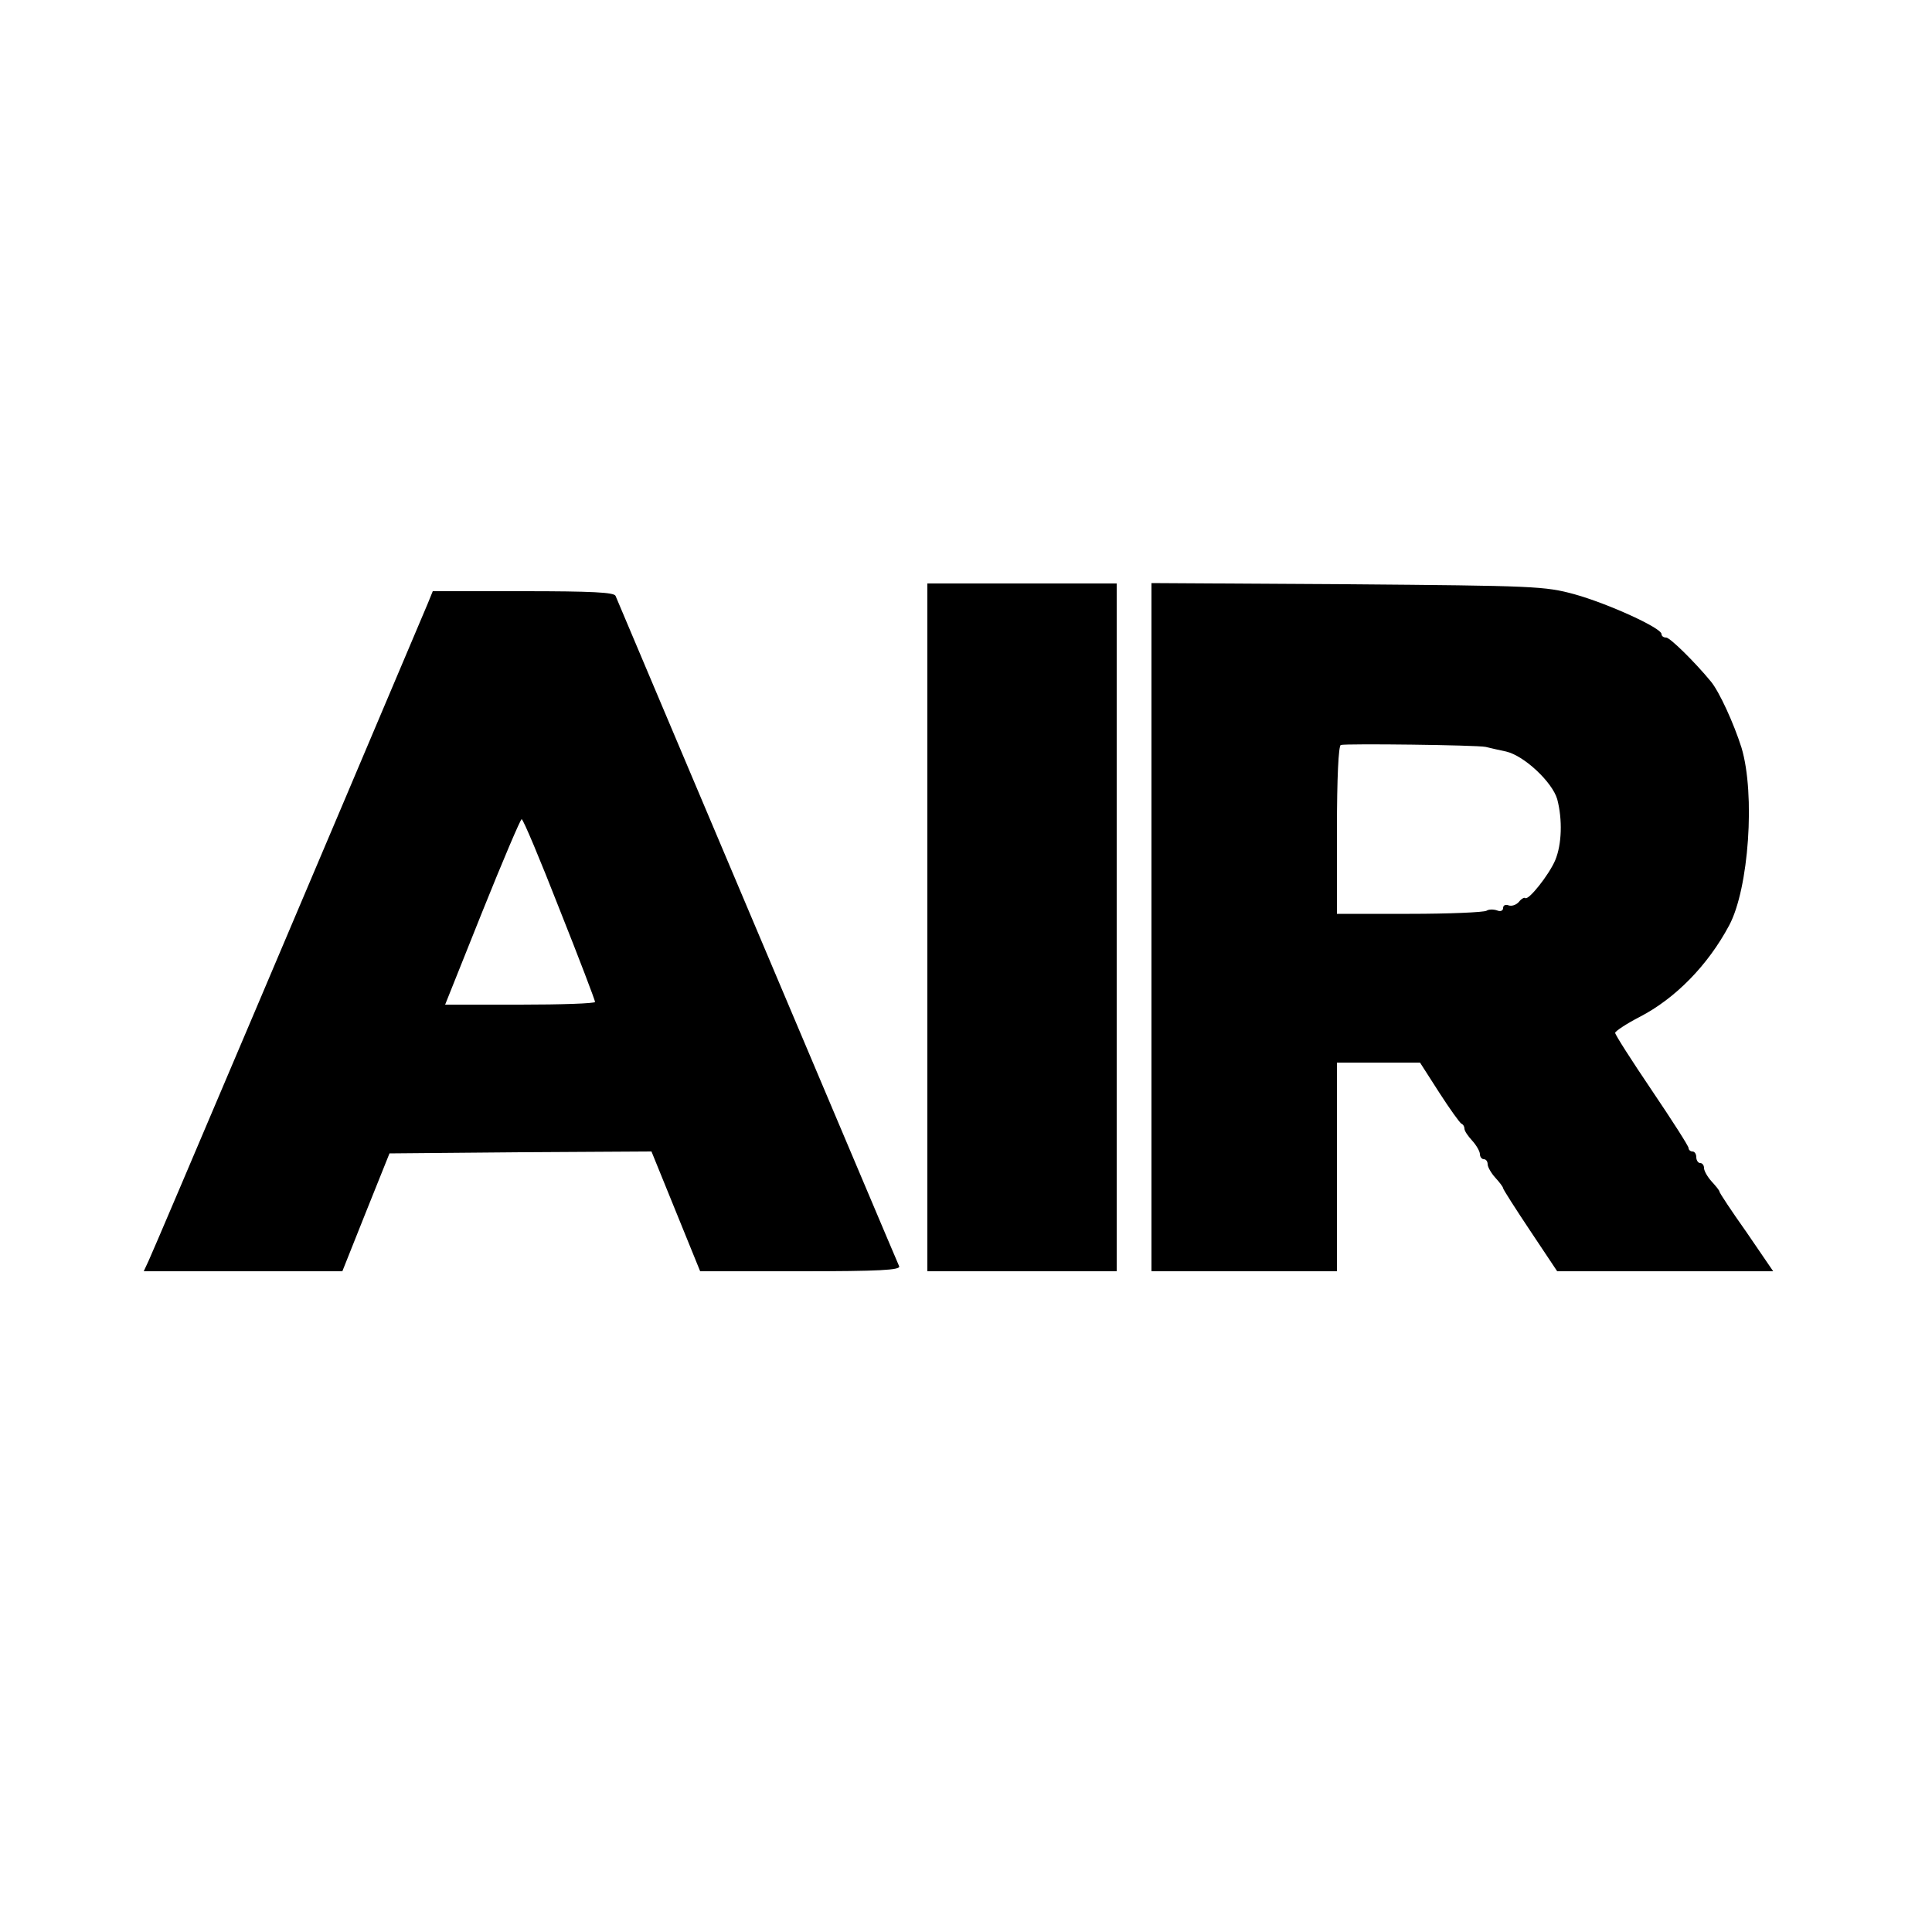 <svg version="1" xmlns="http://www.w3.org/2000/svg" width="666.667" height="666.667" viewBox="0 0 500 500"><path d="M240 240v89h49V151h-49v89zM298 239.9V329h48v-54h21.5l5 7.8c2.7 4.2 5.3 7.8 5.7 8 .5.2.8.8.8 1.3 0 .6.9 1.9 2 3.1 1.1 1.2 2 2.8 2 3.5 0 .7.5 1.3 1 1.3.6 0 1 .6 1 1.3 0 .7.9 2.3 2 3.5 1.1 1.2 2 2.4 2 2.7 0 .3 3.2 5.3 7 11l7 10.5h55.9l-6.9-10.1c-3.9-5.5-7-10.2-7-10.5 0-.3-.9-1.4-2-2.6-1.1-1.2-2-2.8-2-3.5 0-.7-.4-1.3-1-1.3-.5 0-1-.7-1-1.5s-.4-1.5-1-1.5c-.5 0-1-.4-1-.9s-4.3-7.2-9.5-14.9-9.5-14.4-9.5-14.9c0-.4 2.8-2.3 6.3-4.1 9.3-4.8 17.7-13.4 23.2-23.7 5.1-9.5 6.8-34 3.2-46-2-6.3-5.7-14.4-7.9-17.1-4.2-5.1-10.6-11.4-11.6-11.4-.7 0-1.2-.4-1.2-.9 0-1.6-13.9-7.9-22.5-10.3-7.7-2.1-10.2-2.2-58.7-2.6l-50.8-.3v89zm86.5-46.6c1.1.3 3.5.8 5.3 1.2 4.7 1.1 11.9 7.9 13.2 12.3 1.4 5.3 1.2 11.7-.5 15.8-1.6 3.8-7 10.6-7.8 9.8-.2-.2-1 .2-1.6 1-.7.8-1.9 1.2-2.7.9-.8-.3-1.4 0-1.4.7s-.7 1-1.6.6c-.9-.3-2.1-.3-2.7.1-.7.4-9.6.8-19.9.8H346v-21.7c0-13.5.4-21.8 1-22 1.4-.4 35.1 0 37.5.5zM110.7 156.2c-24.2 57.2-71.2 168-72.2 170l-1.3 2.8h51.4l6.1-15.3 6.1-15.2 33.9-.3 33.9-.2 6.3 15.5 6.3 15.5h26c20.4 0 25.9-.3 25.5-1.3-.3-.6-16.8-39.7-36.7-86.7-19.9-47-36.4-86.1-36.7-86.8-.4-.9-6.1-1.2-23.9-1.2H112l-1.3 3.2zm34.1 79.1c5.1 12.8 9.2 23.6 9.2 24 0 .4-8.7.7-19.4.7h-19.4l9.6-24c5.3-13.2 9.9-24 10.2-24 .4 0 4.8 10.5 9.8 23.3z"/></svg>